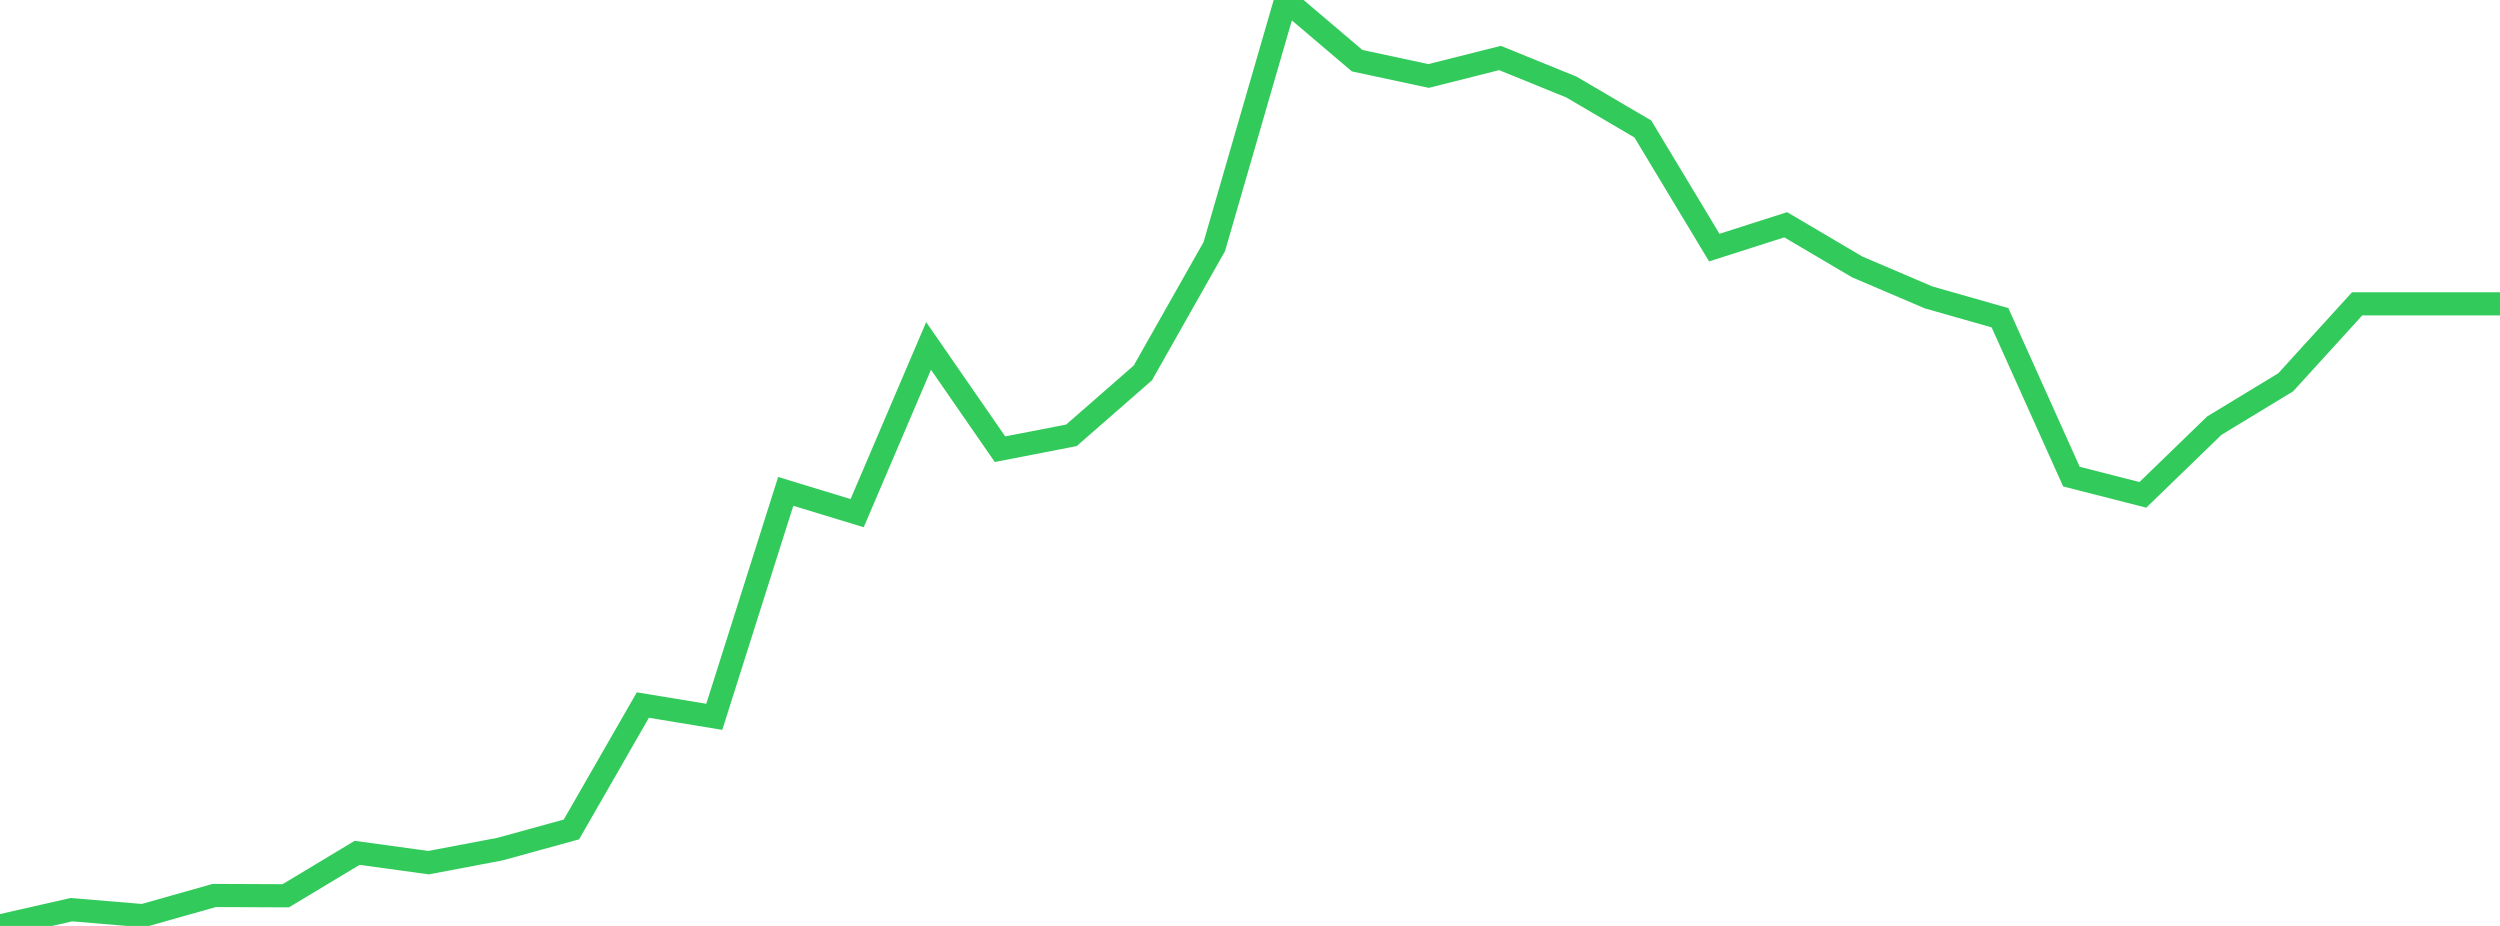 <?xml version="1.0" standalone="no"?>
<!DOCTYPE svg PUBLIC "-//W3C//DTD SVG 1.1//EN" "http://www.w3.org/Graphics/SVG/1.1/DTD/svg11.dtd">

<svg width="135" height="50" viewBox="0 0 135 50" preserveAspectRatio="none" 
  xmlns="http://www.w3.org/2000/svg"
  xmlns:xlink="http://www.w3.org/1999/xlink">


<polyline points="0.0, 50.0 3.857, 49.123 7.714, 49.445 11.571, 48.356 15.429, 48.372 19.286, 46.054 23.143, 46.583 27.0, 45.852 30.857, 44.79 34.714, 38.073 38.571, 38.708 42.429, 26.535 46.286, 27.71 50.143, 18.681 54.0, 24.257 57.857, 23.507 61.714, 20.137 65.571, 13.318 69.429, 0.0 73.286, 3.277 77.143, 4.103 81.0, 3.132 84.857, 4.701 88.714, 6.966 92.571, 13.37 96.429, 12.137 100.286, 14.412 104.143, 16.06 108.0, 17.159 111.857, 25.737 115.714, 26.722 119.571, 22.986 123.429, 20.643 127.286, 16.406 131.143, 16.406 135.0, 16.406" fill="none" stroke="#32ca5b" stroke-width="1.25"/>

</svg>